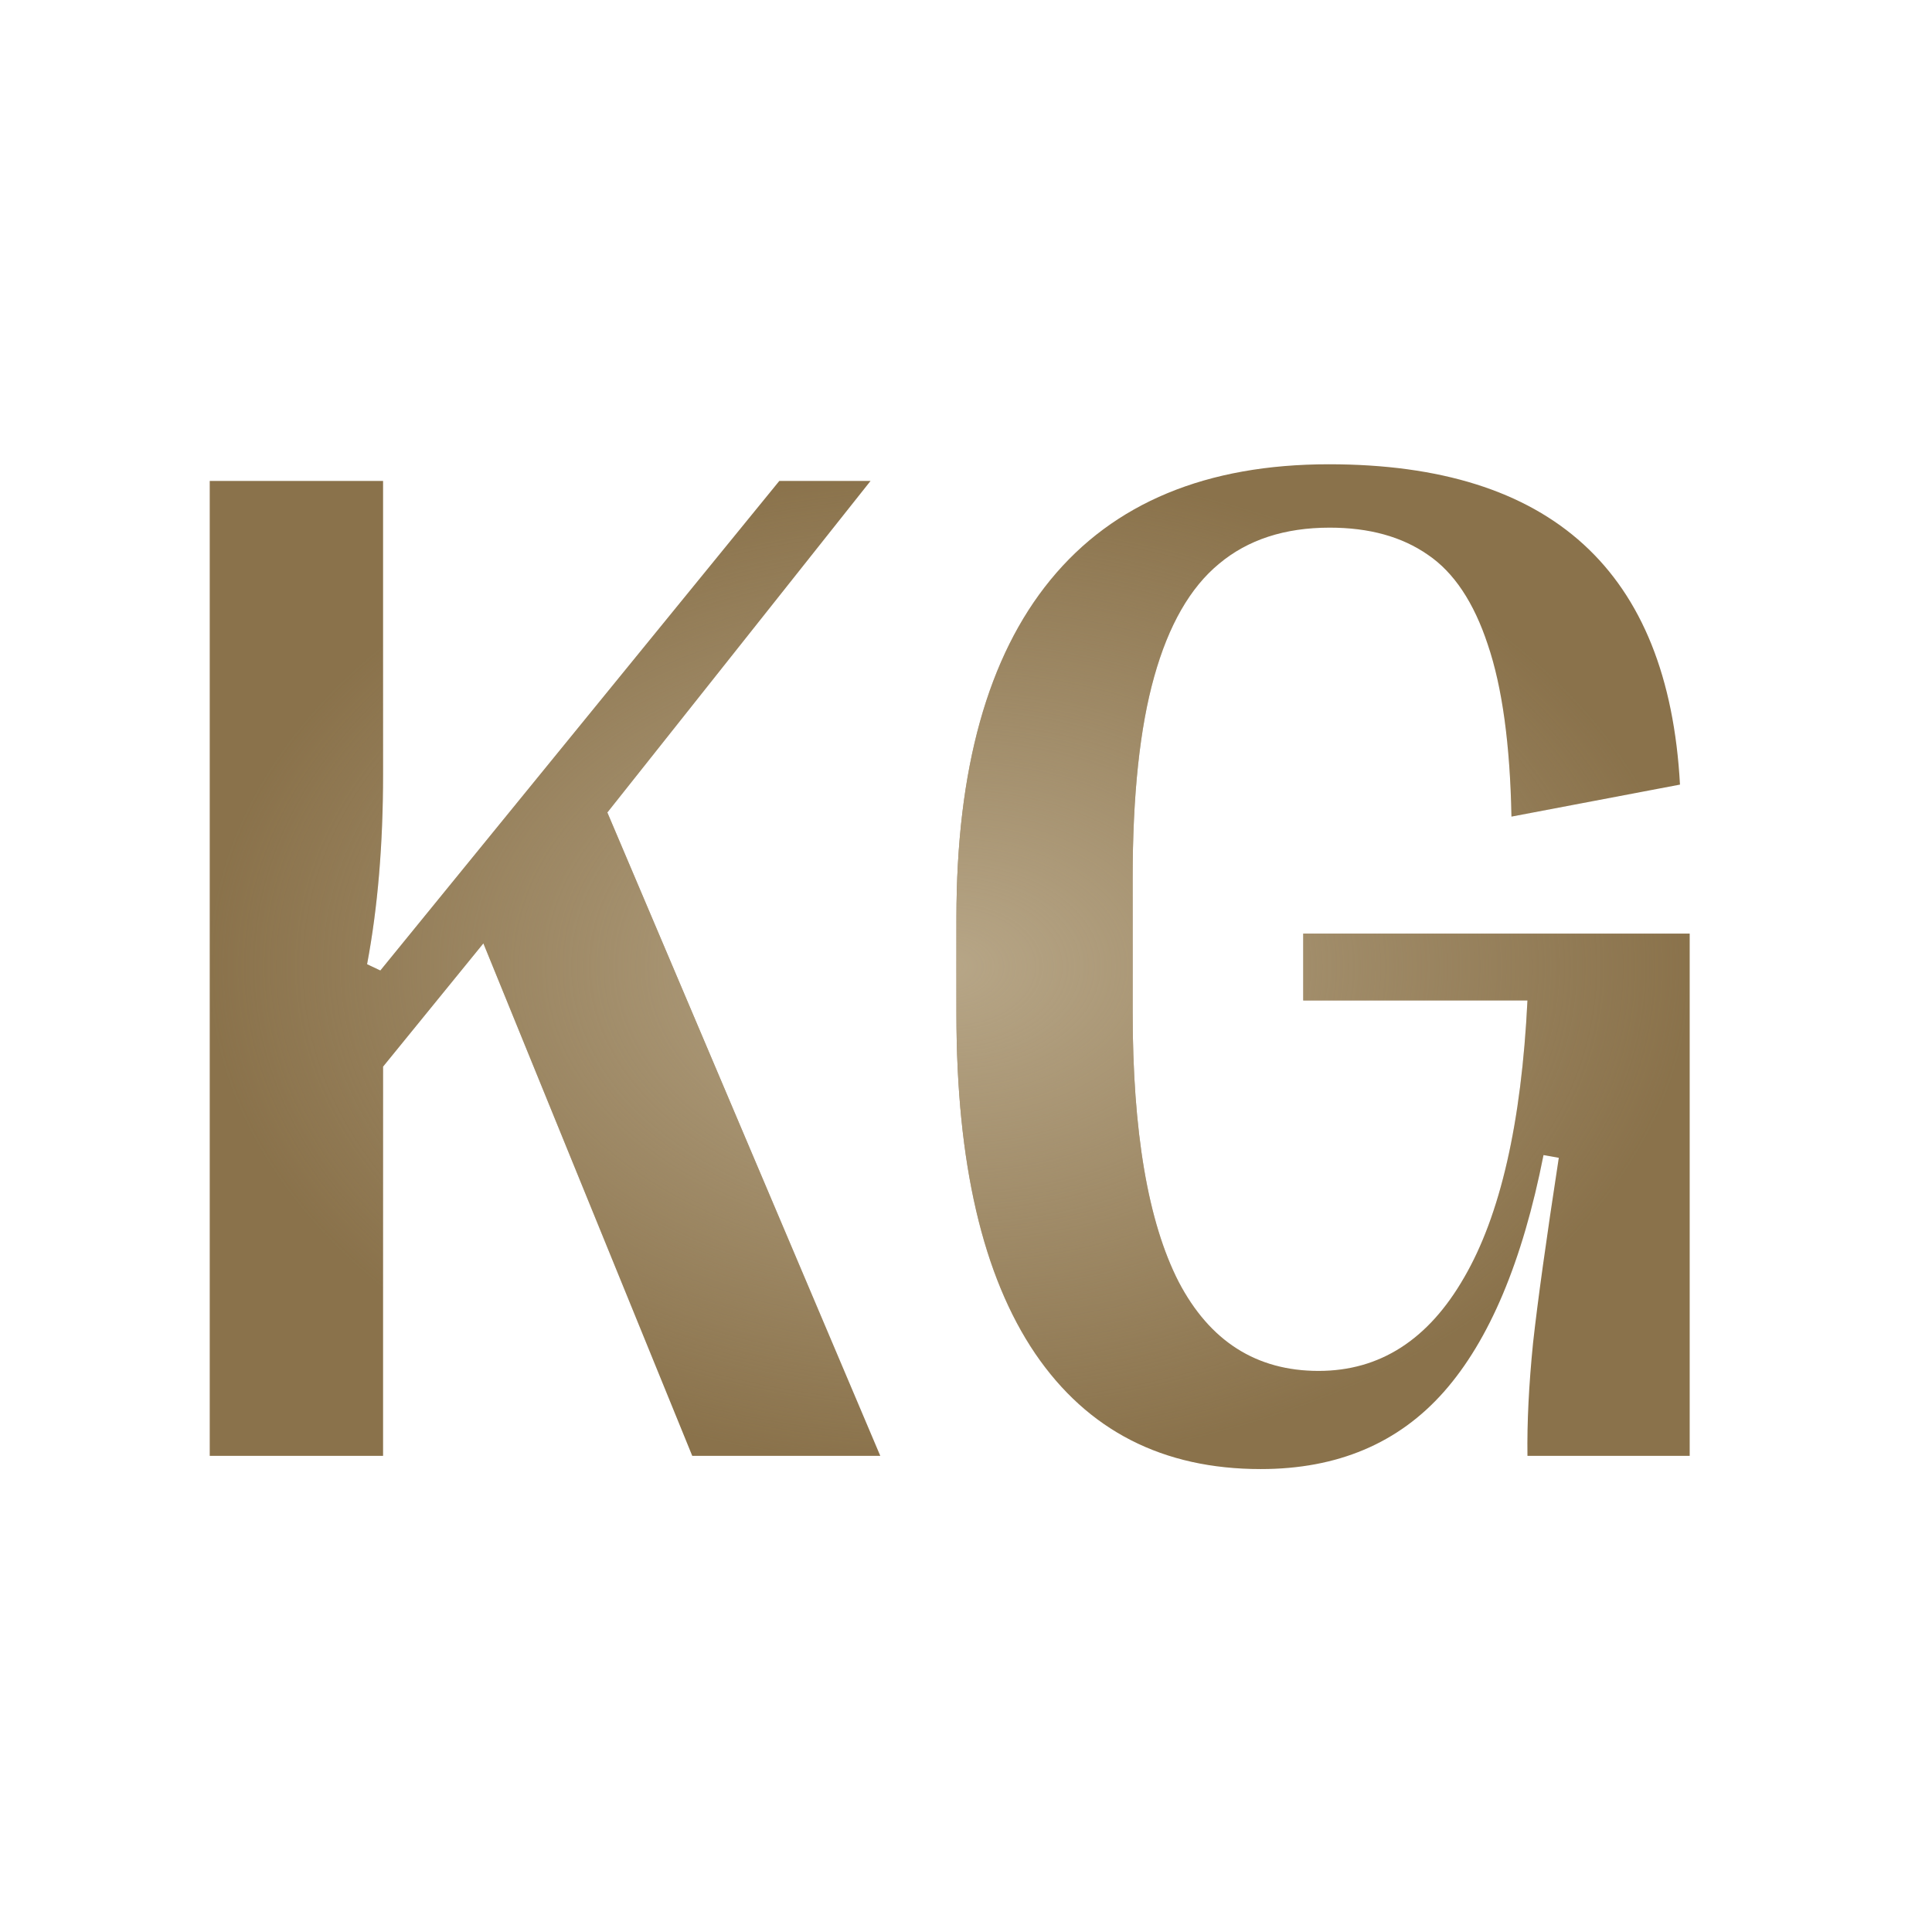 <svg xmlns="http://www.w3.org/2000/svg" width="36" height="36" viewBox="0 0 36 36" fill="none"><path d="M3.908 27.128V8.962H7.138V14.425C7.138 15.731 7.039 16.912 6.84 17.967L7.087 18.084L14.521 8.962H16.221L11.317 15.139L16.403 27.128H12.899L9.007 17.578L7.138 19.875V27.128H3.908Z" fill="#8A724B"/><path d="M3.908 27.128V8.962H7.138V14.425C7.138 15.731 7.039 16.912 6.84 17.967L7.087 18.084L14.521 8.962H16.221L11.317 15.139L16.403 27.128H12.899L9.007 17.578L7.138 19.875V27.128H3.908Z" fill="url(#paint0_radial_4502_8077)"/><path d="M23.493 27.374C21.667 27.374 20.266 26.656 19.289 25.221C18.311 23.776 17.822 21.669 17.822 18.901V17.098C17.822 14.33 18.406 12.232 19.574 10.805C20.75 9.369 22.481 8.651 24.764 8.651C28.908 8.651 31.087 10.64 31.304 14.62L28.164 15.216C28.138 13.867 27.991 12.799 27.723 12.012C27.463 11.224 27.091 10.666 26.607 10.338C26.122 10 25.512 9.832 24.777 9.832C23.938 9.832 23.25 10.057 22.714 10.506C22.178 10.948 21.776 11.648 21.507 12.608C21.239 13.56 21.105 14.814 21.105 16.371V18.85C21.105 21.09 21.391 22.768 21.962 23.884C22.541 24.991 23.41 25.545 24.57 25.545C25.711 25.545 26.615 24.965 27.281 23.806C27.956 22.647 28.35 20.926 28.462 18.642H24.284V17.396H31.485V27.128H28.462C28.453 26.505 28.488 25.804 28.566 25.026C28.652 24.247 28.812 23.097 29.046 21.574L28.761 21.523C28.371 23.503 27.753 24.974 26.905 25.934C26.057 26.894 24.92 27.374 23.493 27.374Z" fill="#8A724B"/><path d="M23.493 27.374C21.667 27.374 20.266 26.656 19.289 25.221C18.311 23.776 17.822 21.669 17.822 18.901V17.098C17.822 14.33 18.406 12.232 19.574 10.805C20.75 9.369 22.481 8.651 24.764 8.651C28.908 8.651 31.087 10.64 31.304 14.62L28.164 15.216C28.138 13.867 27.991 12.799 27.723 12.012C27.463 11.224 27.091 10.666 26.607 10.338C26.122 10 25.512 9.832 24.777 9.832C23.938 9.832 23.25 10.057 22.714 10.506C22.178 10.948 21.776 11.648 21.507 12.608C21.239 13.56 21.105 14.814 21.105 16.371V18.85C21.105 21.09 21.391 22.768 21.962 23.884C22.541 24.991 23.41 25.545 24.57 25.545C25.711 25.545 26.615 24.965 27.281 23.806C27.956 22.647 28.35 20.926 28.462 18.642H24.284V17.396H31.485V27.128H28.462C28.453 26.505 28.488 25.804 28.566 25.026C28.652 24.247 28.812 23.097 29.046 21.574L28.761 21.523C28.371 23.503 27.753 24.974 26.905 25.934C26.057 26.894 24.92 27.374 23.493 27.374Z" fill="url(#paint1_radial_4502_8077)"/><defs><radialGradient id="paint0_radial_4502_8077" cx="0" cy="0" r="1" gradientUnits="userSpaceOnUse" gradientTransform="translate(17.697 18.013) rotate(90) scale(9.362 13.789)"><stop stop-color="#B7A687"/><stop offset="1" stop-color="#B7A687" stop-opacity="0"/></radialGradient><radialGradient id="paint1_radial_4502_8077" cx="0" cy="0" r="1" gradientUnits="userSpaceOnUse" gradientTransform="translate(17.697 18.013) rotate(90) scale(9.362 13.789)"><stop stop-color="#B7A687"/><stop offset="1" stop-color="#B7A687" stop-opacity="0"/></radialGradient></defs></svg>